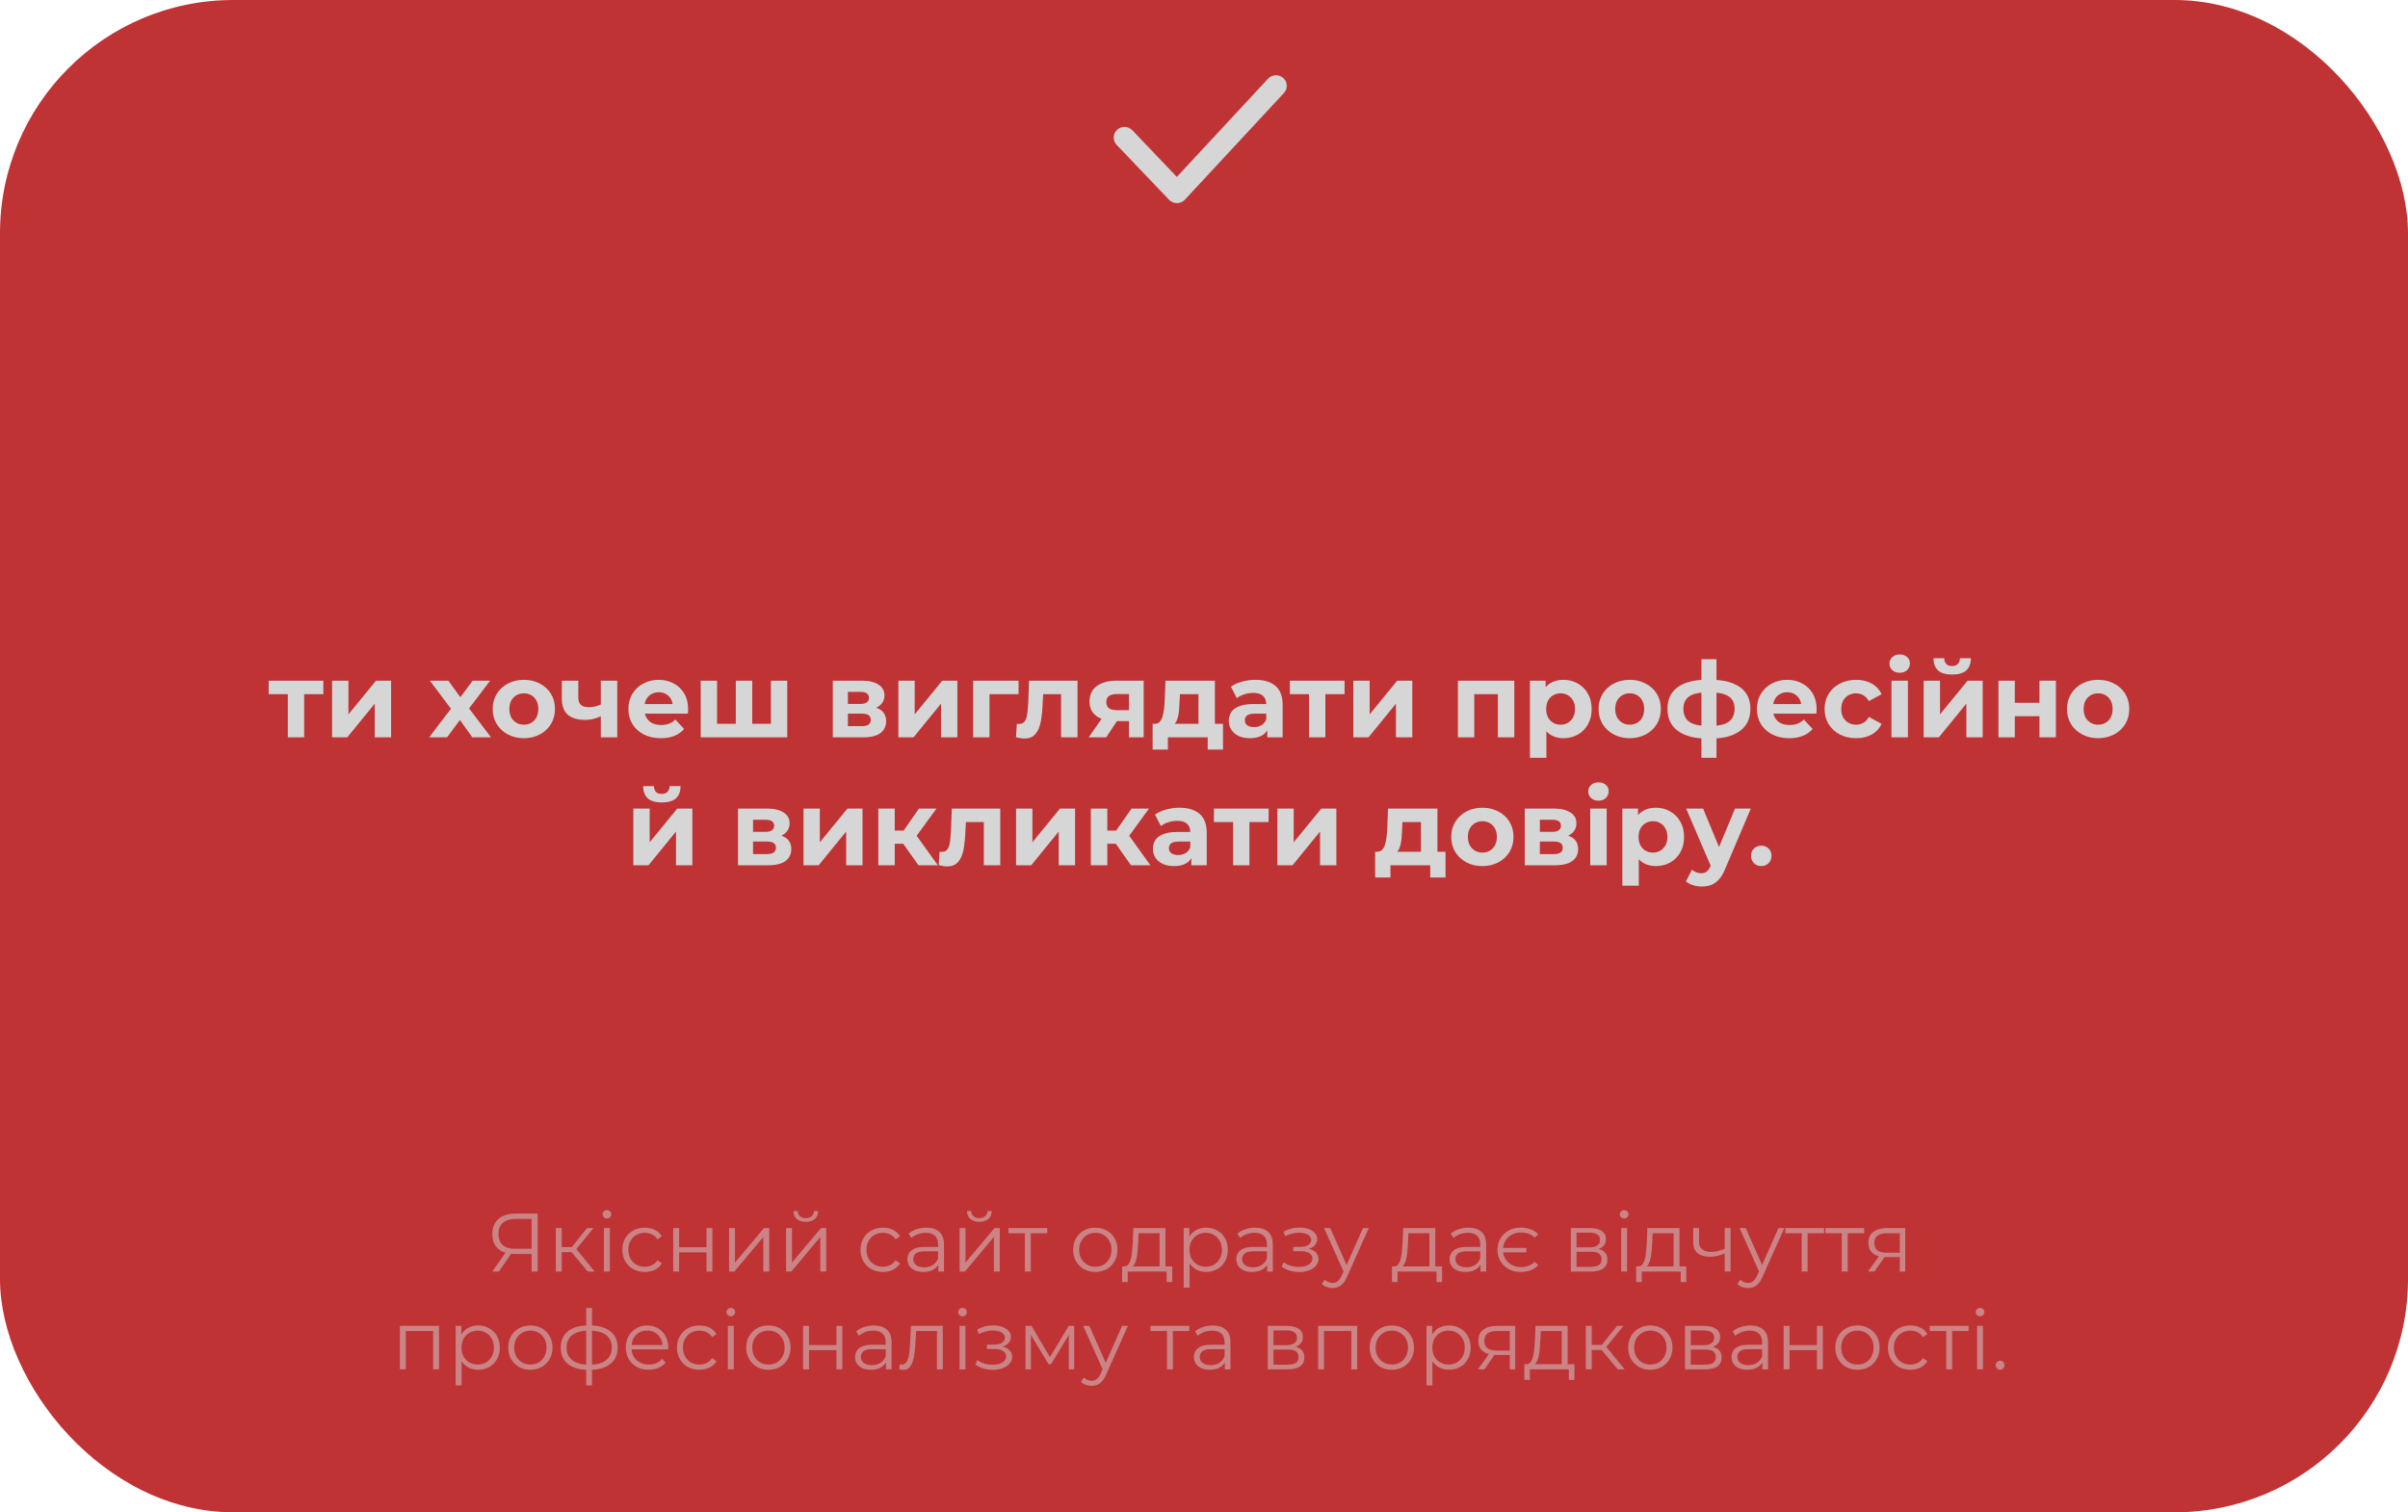 <?xml version="1.0" encoding="UTF-8"?> <svg xmlns="http://www.w3.org/2000/svg" width="320" height="201" viewBox="0 0 320 201" fill="none"><rect width="320" height="201" rx="31" fill="#C03335"></rect><path d="M38.252 98V91.756L38.742 92.26H35.704V90.468H42.97V92.26H39.932L40.422 91.756V98H38.252ZM44.134 98V90.468H46.304V94.948L49.972 90.468H51.974V98H49.804V93.52L46.15 98H44.134ZM57.03 98L60.404 93.576L60.362 94.78L57.128 90.468H59.578L61.622 93.282L60.698 93.31L62.812 90.468H65.136L61.888 94.738V93.562L65.248 98H62.77L60.628 95.004L61.538 95.13L59.41 98H57.03ZM69.619 98.112C68.816 98.112 68.102 97.944 67.477 97.608C66.861 97.272 66.371 96.815 66.007 96.236C65.652 95.648 65.475 94.981 65.475 94.234C65.475 93.478 65.652 92.811 66.007 92.232C66.371 91.644 66.861 91.187 67.477 90.86C68.102 90.524 68.816 90.356 69.619 90.356C70.412 90.356 71.122 90.524 71.747 90.86C72.372 91.187 72.862 91.639 73.217 92.218C73.572 92.797 73.749 93.469 73.749 94.234C73.749 94.981 73.572 95.648 73.217 96.236C72.862 96.815 72.372 97.272 71.747 97.608C71.122 97.944 70.412 98.112 69.619 98.112ZM69.619 96.32C69.983 96.32 70.31 96.236 70.599 96.068C70.888 95.9 71.117 95.662 71.285 95.354C71.453 95.037 71.537 94.663 71.537 94.234C71.537 93.795 71.453 93.422 71.285 93.114C71.117 92.806 70.888 92.568 70.599 92.4C70.31 92.232 69.983 92.148 69.619 92.148C69.255 92.148 68.928 92.232 68.639 92.4C68.35 92.568 68.116 92.806 67.939 93.114C67.771 93.422 67.687 93.795 67.687 94.234C67.687 94.663 67.771 95.037 67.939 95.354C68.116 95.662 68.35 95.9 68.639 96.068C68.928 96.236 69.255 96.32 69.619 96.32ZM79.997 95.116C79.689 95.284 79.349 95.419 78.975 95.522C78.602 95.625 78.191 95.676 77.743 95.676C76.754 95.676 75.993 95.452 75.461 95.004C74.929 94.547 74.663 93.823 74.663 92.834V90.468H76.847V92.694C76.847 93.161 76.969 93.497 77.211 93.702C77.454 93.898 77.794 93.996 78.233 93.996C78.55 93.996 78.854 93.959 79.143 93.884C79.442 93.809 79.727 93.702 79.997 93.562V95.116ZM79.843 98V90.468H82.027V98H79.843ZM87.806 98.112C86.948 98.112 86.192 97.944 85.538 97.608C84.894 97.272 84.395 96.815 84.04 96.236C83.686 95.648 83.508 94.981 83.508 94.234C83.508 93.478 83.681 92.811 84.026 92.232C84.381 91.644 84.862 91.187 85.468 90.86C86.075 90.524 86.761 90.356 87.526 90.356C88.264 90.356 88.926 90.515 89.514 90.832C90.112 91.14 90.583 91.588 90.928 92.176C91.274 92.755 91.446 93.45 91.446 94.262C91.446 94.346 91.442 94.444 91.432 94.556C91.423 94.659 91.414 94.757 91.404 94.85H85.286V93.576H90.256L89.416 93.954C89.416 93.562 89.337 93.221 89.178 92.932C89.02 92.643 88.8 92.419 88.52 92.26C88.24 92.092 87.914 92.008 87.54 92.008C87.167 92.008 86.836 92.092 86.546 92.26C86.266 92.419 86.047 92.647 85.888 92.946C85.73 93.235 85.65 93.581 85.65 93.982V94.318C85.65 94.729 85.739 95.093 85.916 95.41C86.103 95.718 86.36 95.956 86.686 96.124C87.022 96.283 87.414 96.362 87.862 96.362C88.264 96.362 88.614 96.301 88.912 96.18C89.22 96.059 89.5 95.877 89.752 95.634L90.914 96.894C90.569 97.286 90.135 97.589 89.612 97.804C89.09 98.009 88.488 98.112 87.806 98.112ZM98.258 96.208L97.782 96.712V90.468H99.966V96.712L99.462 96.208H102.934L102.444 96.712V90.468H104.614V98H93.12V90.468H95.29V96.712L94.8 96.208H98.258ZM110.675 98V90.468H114.525C115.468 90.468 116.205 90.641 116.737 90.986C117.269 91.322 117.535 91.798 117.535 92.414C117.535 93.03 117.283 93.515 116.779 93.87C116.284 94.215 115.626 94.388 114.805 94.388L115.029 93.884C115.944 93.884 116.625 94.052 117.073 94.388C117.53 94.724 117.759 95.214 117.759 95.858C117.759 96.521 117.507 97.043 117.003 97.426C116.499 97.809 115.729 98 114.693 98H110.675ZM112.677 96.516H114.511C114.912 96.516 115.211 96.451 115.407 96.32C115.612 96.18 115.715 95.97 115.715 95.69C115.715 95.401 115.622 95.191 115.435 95.06C115.248 94.92 114.954 94.85 114.553 94.85H112.677V96.516ZM112.677 93.562H114.329C114.712 93.562 114.996 93.492 115.183 93.352C115.379 93.212 115.477 93.011 115.477 92.75C115.477 92.479 115.379 92.279 115.183 92.148C114.996 92.017 114.712 91.952 114.329 91.952H112.677V93.562ZM119.384 98V90.468H121.554V94.948L125.222 90.468H127.224V98H125.054V93.52L121.4 98H119.384ZM129.323 98V90.468H135.357V92.26H131.003L131.493 91.784V98H129.323ZM135.016 97.986L135.128 96.194C135.184 96.203 135.24 96.213 135.296 96.222C135.352 96.222 135.403 96.222 135.45 96.222C135.711 96.222 135.917 96.147 136.066 95.998C136.215 95.849 136.327 95.648 136.402 95.396C136.477 95.135 136.528 94.841 136.556 94.514C136.593 94.187 136.621 93.847 136.64 93.492L136.752 90.468H143.192V98H141.008V91.728L141.498 92.26H138.194L138.656 91.7L138.558 93.59C138.53 94.262 138.474 94.878 138.39 95.438C138.315 95.998 138.189 96.483 138.012 96.894C137.835 97.295 137.597 97.608 137.298 97.832C136.999 98.047 136.617 98.154 136.15 98.154C135.982 98.154 135.805 98.14 135.618 98.112C135.431 98.084 135.231 98.042 135.016 97.986ZM150.038 98V95.494L150.346 95.844H148.26C147.178 95.844 146.328 95.62 145.712 95.172C145.096 94.724 144.788 94.08 144.788 93.24C144.788 92.344 145.11 91.658 145.754 91.182C146.408 90.706 147.285 90.468 148.386 90.468H151.984V98H150.038ZM144.676 98L146.678 95.13H148.904L147 98H144.676ZM150.038 94.822V91.686L150.346 92.246H148.428C147.98 92.246 147.63 92.33 147.378 92.498C147.136 92.666 147.014 92.937 147.014 93.31C147.014 94.029 147.476 94.388 148.4 94.388H150.346L150.038 94.822ZM159.263 97.02V92.26H156.799L156.757 93.226C156.739 93.627 156.715 94.01 156.687 94.374C156.659 94.738 156.603 95.069 156.519 95.368C156.445 95.657 156.333 95.905 156.183 96.11C156.034 96.306 155.833 96.441 155.581 96.516L153.425 96.208C153.696 96.208 153.915 96.129 154.083 95.97C154.251 95.802 154.382 95.573 154.475 95.284C154.569 94.985 154.639 94.649 154.685 94.276C154.732 93.893 154.765 93.492 154.783 93.072L154.881 90.468H161.447V97.02H159.263ZM153.173 99.624V96.208H162.525V99.624H160.495V98H155.203V99.624H153.173ZM168.408 98V96.53L168.268 96.208V93.576C168.268 93.109 168.123 92.745 167.834 92.484C167.554 92.223 167.12 92.092 166.532 92.092C166.13 92.092 165.734 92.157 165.342 92.288C164.959 92.409 164.632 92.577 164.362 92.792L163.578 91.266C163.988 90.977 164.483 90.753 165.062 90.594C165.64 90.435 166.228 90.356 166.826 90.356C167.974 90.356 168.865 90.627 169.5 91.168C170.134 91.709 170.452 92.554 170.452 93.702V98H168.408ZM166.112 98.112C165.524 98.112 165.02 98.014 164.6 97.818C164.18 97.613 163.858 97.337 163.634 96.992C163.41 96.647 163.298 96.259 163.298 95.83C163.298 95.382 163.405 94.99 163.62 94.654C163.844 94.318 164.194 94.057 164.67 93.87C165.146 93.674 165.766 93.576 166.532 93.576H168.534V94.85H166.77C166.256 94.85 165.902 94.934 165.706 95.102C165.519 95.27 165.426 95.48 165.426 95.732C165.426 96.012 165.533 96.236 165.748 96.404C165.972 96.563 166.275 96.642 166.658 96.642C167.022 96.642 167.348 96.558 167.638 96.39C167.927 96.213 168.137 95.956 168.268 95.62L168.604 96.628C168.445 97.113 168.156 97.482 167.736 97.734C167.316 97.986 166.774 98.112 166.112 98.112ZM173.959 98V91.756L174.449 92.26H171.411V90.468H178.677V92.26H175.639L176.129 91.756V98H173.959ZM179.841 98V90.468H182.011V94.948L185.679 90.468H187.681V98H185.511V93.52L181.857 98H179.841ZM193.745 98V90.468H201.235V98H199.051V91.77L199.541 92.26H195.425L195.915 91.77V98H193.745ZM207.767 98.112C207.133 98.112 206.577 97.972 206.101 97.692C205.625 97.412 205.252 96.987 204.981 96.418C204.72 95.839 204.589 95.111 204.589 94.234C204.589 93.347 204.715 92.619 204.967 92.05C205.219 91.481 205.583 91.056 206.059 90.776C206.535 90.496 207.105 90.356 207.767 90.356C208.477 90.356 209.111 90.519 209.671 90.846C210.241 91.163 210.689 91.611 211.015 92.19C211.351 92.769 211.519 93.45 211.519 94.234C211.519 95.027 211.351 95.713 211.015 96.292C210.689 96.871 210.241 97.319 209.671 97.636C209.111 97.953 208.477 98.112 207.767 98.112ZM203.315 100.716V90.468H205.401V92.008L205.359 94.248L205.499 96.474V100.716H203.315ZM207.389 96.32C207.753 96.32 208.075 96.236 208.355 96.068C208.645 95.9 208.873 95.662 209.041 95.354C209.219 95.037 209.307 94.663 209.307 94.234C209.307 93.795 209.219 93.422 209.041 93.114C208.873 92.806 208.645 92.568 208.355 92.4C208.075 92.232 207.753 92.148 207.389 92.148C207.025 92.148 206.699 92.232 206.409 92.4C206.12 92.568 205.891 92.806 205.723 93.114C205.555 93.422 205.471 93.795 205.471 94.234C205.471 94.663 205.555 95.037 205.723 95.354C205.891 95.662 206.12 95.9 206.409 96.068C206.699 96.236 207.025 96.32 207.389 96.32ZM216.578 98.112C215.775 98.112 215.061 97.944 214.436 97.608C213.82 97.272 213.33 96.815 212.966 96.236C212.611 95.648 212.434 94.981 212.434 94.234C212.434 93.478 212.611 92.811 212.966 92.232C213.33 91.644 213.82 91.187 214.436 90.86C215.061 90.524 215.775 90.356 216.578 90.356C217.371 90.356 218.081 90.524 218.706 90.86C219.331 91.187 219.821 91.639 220.176 92.218C220.531 92.797 220.708 93.469 220.708 94.234C220.708 94.981 220.531 95.648 220.176 96.236C219.821 96.815 219.331 97.272 218.706 97.608C218.081 97.944 217.371 98.112 216.578 98.112ZM216.578 96.32C216.942 96.32 217.269 96.236 217.558 96.068C217.847 95.9 218.076 95.662 218.244 95.354C218.412 95.037 218.496 94.663 218.496 94.234C218.496 93.795 218.412 93.422 218.244 93.114C218.076 92.806 217.847 92.568 217.558 92.4C217.269 92.232 216.942 92.148 216.578 92.148C216.214 92.148 215.887 92.232 215.598 92.4C215.309 92.568 215.075 92.806 214.898 93.114C214.73 93.422 214.646 93.795 214.646 94.234C214.646 94.663 214.73 95.037 214.898 95.354C215.075 95.662 215.309 95.9 215.598 96.068C215.887 96.236 216.214 96.32 216.578 96.32ZM227.278 98.168C227.259 98.168 227.208 98.168 227.124 98.168C227.04 98.168 226.961 98.168 226.886 98.168C226.811 98.168 226.76 98.168 226.732 98.168C225.099 98.14 223.834 97.79 222.938 97.118C222.042 96.446 221.594 95.475 221.594 94.206C221.594 92.955 222.037 92.003 222.924 91.35C223.82 90.687 225.103 90.351 226.774 90.342C226.793 90.342 226.839 90.342 226.914 90.342C226.998 90.342 227.077 90.342 227.152 90.342C227.227 90.342 227.273 90.342 227.292 90.342C228.981 90.342 230.288 90.669 231.212 91.322C232.145 91.975 232.612 92.937 232.612 94.206C232.612 95.494 232.145 96.479 231.212 97.16C230.288 97.832 228.977 98.168 227.278 98.168ZM227.208 96.488C227.983 96.488 228.613 96.409 229.098 96.25C229.583 96.082 229.938 95.83 230.162 95.494C230.395 95.149 230.512 94.719 230.512 94.206C230.512 93.711 230.4 93.305 230.176 92.988C229.952 92.661 229.593 92.419 229.098 92.26C228.613 92.101 227.983 92.022 227.208 92.022C227.18 92.022 227.124 92.022 227.04 92.022C226.956 92.022 226.9 92.022 226.872 92.022C226.125 92.022 225.519 92.106 225.052 92.274C224.585 92.442 224.245 92.685 224.03 93.002C223.815 93.319 223.708 93.721 223.708 94.206C223.708 94.71 223.815 95.13 224.03 95.466C224.245 95.802 224.585 96.054 225.052 96.222C225.519 96.39 226.125 96.479 226.872 96.488C226.9 96.488 226.956 96.488 227.04 96.488C227.124 96.488 227.18 96.488 227.208 96.488ZM226.102 100.716V87.612H228.104V100.716H226.102ZM237.773 98.112C236.914 98.112 236.158 97.944 235.505 97.608C234.861 97.272 234.362 96.815 234.007 96.236C233.652 95.648 233.475 94.981 233.475 94.234C233.475 93.478 233.648 92.811 233.993 92.232C234.348 91.644 234.828 91.187 235.435 90.86C236.042 90.524 236.728 90.356 237.493 90.356C238.23 90.356 238.893 90.515 239.481 90.832C240.078 91.14 240.55 91.588 240.895 92.176C241.24 92.755 241.413 93.45 241.413 94.262C241.413 94.346 241.408 94.444 241.399 94.556C241.39 94.659 241.38 94.757 241.371 94.85H235.253V93.576H240.223L239.383 93.954C239.383 93.562 239.304 93.221 239.145 92.932C238.986 92.643 238.767 92.419 238.487 92.26C238.207 92.092 237.88 92.008 237.507 92.008C237.134 92.008 236.802 92.092 236.513 92.26C236.233 92.419 236.014 92.647 235.855 92.946C235.696 93.235 235.617 93.581 235.617 93.982V94.318C235.617 94.729 235.706 95.093 235.883 95.41C236.07 95.718 236.326 95.956 236.653 96.124C236.989 96.283 237.381 96.362 237.829 96.362C238.23 96.362 238.58 96.301 238.879 96.18C239.187 96.059 239.467 95.877 239.719 95.634L240.881 96.894C240.536 97.286 240.102 97.589 239.579 97.804C239.056 98.009 238.454 98.112 237.773 98.112ZM246.671 98.112C245.859 98.112 245.136 97.949 244.501 97.622C243.866 97.286 243.367 96.824 243.003 96.236C242.648 95.648 242.471 94.981 242.471 94.234C242.471 93.478 242.648 92.811 243.003 92.232C243.367 91.644 243.866 91.187 244.501 90.86C245.136 90.524 245.859 90.356 246.671 90.356C247.464 90.356 248.155 90.524 248.743 90.86C249.331 91.187 249.765 91.658 250.045 92.274L248.351 93.184C248.155 92.829 247.908 92.568 247.609 92.4C247.32 92.232 247.002 92.148 246.657 92.148C246.284 92.148 245.948 92.232 245.649 92.4C245.35 92.568 245.112 92.806 244.935 93.114C244.767 93.422 244.683 93.795 244.683 94.234C244.683 94.673 244.767 95.046 244.935 95.354C245.112 95.662 245.35 95.9 245.649 96.068C245.948 96.236 246.284 96.32 246.657 96.32C247.002 96.32 247.32 96.241 247.609 96.082C247.908 95.914 248.155 95.648 248.351 95.284L250.045 96.208C249.765 96.815 249.331 97.286 248.743 97.622C248.155 97.949 247.464 98.112 246.671 98.112ZM251.358 98V90.468H253.542V98H251.358ZM252.45 89.418C252.049 89.418 251.722 89.301 251.47 89.068C251.218 88.835 251.092 88.545 251.092 88.2C251.092 87.855 251.218 87.565 251.47 87.332C251.722 87.099 252.049 86.982 252.45 86.982C252.852 86.982 253.178 87.094 253.43 87.318C253.682 87.533 253.808 87.813 253.808 88.158C253.808 88.522 253.682 88.825 253.43 89.068C253.188 89.301 252.861 89.418 252.45 89.418ZM255.638 98V90.468H257.808V94.948L261.476 90.468H263.478V98H261.308V93.52L257.654 98H255.638ZM259.418 89.656C258.597 89.656 257.981 89.479 257.57 89.124C257.159 88.76 256.949 88.214 256.94 87.486H258.368C258.377 87.803 258.466 88.055 258.634 88.242C258.802 88.429 259.059 88.522 259.404 88.522C259.74 88.522 259.997 88.429 260.174 88.242C260.361 88.055 260.454 87.803 260.454 87.486H261.91C261.91 88.214 261.7 88.76 261.28 89.124C260.86 89.479 260.239 89.656 259.418 89.656ZM265.577 98V90.468H267.747V93.408H271.023V90.468H273.207V98H271.023V95.186H267.747V98H265.577ZM278.826 98.112C278.023 98.112 277.309 97.944 276.684 97.608C276.068 97.272 275.578 96.815 275.214 96.236C274.859 95.648 274.682 94.981 274.682 94.234C274.682 93.478 274.859 92.811 275.214 92.232C275.578 91.644 276.068 91.187 276.684 90.86C277.309 90.524 278.023 90.356 278.826 90.356C279.619 90.356 280.329 90.524 280.954 90.86C281.579 91.187 282.069 91.639 282.424 92.218C282.779 92.797 282.956 93.469 282.956 94.234C282.956 94.981 282.779 95.648 282.424 96.236C282.069 96.815 281.579 97.272 280.954 97.608C280.329 97.944 279.619 98.112 278.826 98.112ZM278.826 96.32C279.19 96.32 279.517 96.236 279.806 96.068C280.095 95.9 280.324 95.662 280.492 95.354C280.66 95.037 280.744 94.663 280.744 94.234C280.744 93.795 280.66 93.422 280.492 93.114C280.324 92.806 280.095 92.568 279.806 92.4C279.517 92.232 279.19 92.148 278.826 92.148C278.462 92.148 278.135 92.232 277.846 92.4C277.557 92.568 277.323 92.806 277.146 93.114C276.978 93.422 276.894 93.795 276.894 94.234C276.894 94.663 276.978 95.037 277.146 95.354C277.323 95.662 277.557 95.9 277.846 96.068C278.135 96.236 278.462 96.32 278.826 96.32ZM84.165 115V107.468H86.335V111.948L90.003 107.468H92.005V115H89.835V110.52L86.181 115H84.165ZM87.945 106.656C87.124 106.656 86.508 106.479 86.097 106.124C85.687 105.76 85.477 105.214 85.467 104.486H86.895C86.905 104.803 86.993 105.055 87.161 105.242C87.329 105.429 87.586 105.522 87.931 105.522C88.267 105.522 88.524 105.429 88.701 105.242C88.888 105.055 88.981 104.803 88.981 104.486H90.437C90.437 105.214 90.227 105.76 89.807 106.124C89.387 106.479 88.767 106.656 87.945 106.656ZM98.07 115V107.468H101.92C102.862 107.468 103.6 107.641 104.132 107.986C104.664 108.322 104.93 108.798 104.93 109.414C104.93 110.03 104.678 110.515 104.174 110.87C103.679 111.215 103.021 111.388 102.2 111.388L102.424 110.884C103.338 110.884 104.02 111.052 104.468 111.388C104.925 111.724 105.154 112.214 105.154 112.858C105.154 113.521 104.902 114.043 104.398 114.426C103.894 114.809 103.124 115 102.088 115H98.07ZM100.072 113.516H101.906C102.307 113.516 102.606 113.451 102.802 113.32C103.007 113.18 103.11 112.97 103.11 112.69C103.11 112.401 103.016 112.191 102.83 112.06C102.643 111.92 102.349 111.85 101.948 111.85H100.072V113.516ZM100.072 110.562H101.724C102.106 110.562 102.391 110.492 102.578 110.352C102.774 110.212 102.872 110.011 102.872 109.75C102.872 109.479 102.774 109.279 102.578 109.148C102.391 109.017 102.106 108.952 101.724 108.952H100.072V110.562ZM106.779 115V107.468H108.949V111.948L112.617 107.468H114.619V115H112.449V110.52L108.795 115H106.779ZM122.052 115L119.532 111.43L121.31 110.38L124.628 115H122.052ZM116.718 115V107.468H118.902V115H116.718ZM118.258 112.144V110.394H120.89V112.144H118.258ZM121.52 111.486L119.476 111.262L122.122 107.468H124.446L121.52 111.486ZM124.748 114.986L124.86 113.194C124.916 113.203 124.972 113.213 125.028 113.222C125.084 113.222 125.136 113.222 125.182 113.222C125.444 113.222 125.649 113.147 125.798 112.998C125.948 112.849 126.06 112.648 126.134 112.396C126.209 112.135 126.26 111.841 126.288 111.514C126.326 111.187 126.354 110.847 126.372 110.492L126.484 107.468H132.924V115H130.74V108.728L131.23 109.26H127.926L128.388 108.7L128.29 110.59C128.262 111.262 128.206 111.878 128.122 112.438C128.048 112.998 127.922 113.483 127.744 113.894C127.567 114.295 127.329 114.608 127.03 114.832C126.732 115.047 126.349 115.154 125.882 115.154C125.714 115.154 125.537 115.14 125.35 115.112C125.164 115.084 124.963 115.042 124.748 114.986ZM135.025 115V107.468H137.195V111.948L140.863 107.468H142.865V115H140.695V110.52L137.041 115H135.025ZM150.298 115L147.778 111.43L149.556 110.38L152.874 115H150.298ZM144.964 115V107.468H147.148V115H144.964ZM146.504 112.144V110.394H149.136V112.144H146.504ZM149.766 111.486L147.722 111.262L150.368 107.468H152.692L149.766 111.486ZM158.318 115V113.53L158.178 113.208V110.576C158.178 110.109 158.033 109.745 157.744 109.484C157.464 109.223 157.03 109.092 156.442 109.092C156.04 109.092 155.644 109.157 155.252 109.288C154.869 109.409 154.542 109.577 154.272 109.792L153.488 108.266C153.898 107.977 154.393 107.753 154.972 107.594C155.55 107.435 156.138 107.356 156.736 107.356C157.884 107.356 158.775 107.627 159.41 108.168C160.044 108.709 160.362 109.554 160.362 110.702V115H158.318ZM156.022 115.112C155.434 115.112 154.93 115.014 154.51 114.818C154.09 114.613 153.768 114.337 153.544 113.992C153.32 113.647 153.208 113.259 153.208 112.83C153.208 112.382 153.315 111.99 153.53 111.654C153.754 111.318 154.104 111.057 154.58 110.87C155.056 110.674 155.676 110.576 156.442 110.576H158.444V111.85H156.68C156.166 111.85 155.812 111.934 155.616 112.102C155.429 112.27 155.336 112.48 155.336 112.732C155.336 113.012 155.443 113.236 155.658 113.404C155.882 113.563 156.185 113.642 156.568 113.642C156.932 113.642 157.258 113.558 157.548 113.39C157.837 113.213 158.047 112.956 158.178 112.62L158.514 113.628C158.355 114.113 158.066 114.482 157.646 114.734C157.226 114.986 156.684 115.112 156.022 115.112ZM163.869 115V108.756L164.359 109.26H161.321V107.468H168.587V109.26H165.549L166.039 108.756V115H163.869ZM169.751 115V107.468H171.921V111.948L175.589 107.468H177.591V115H175.421V110.52L171.767 115H169.751ZM188.835 114.02V109.26H186.371L186.329 110.226C186.311 110.627 186.287 111.01 186.259 111.374C186.231 111.738 186.175 112.069 186.091 112.368C186.017 112.657 185.905 112.905 185.755 113.11C185.606 113.306 185.405 113.441 185.153 113.516L182.997 113.208C183.268 113.208 183.487 113.129 183.655 112.97C183.823 112.802 183.954 112.573 184.047 112.284C184.141 111.985 184.211 111.649 184.257 111.276C184.304 110.893 184.337 110.492 184.355 110.072L184.453 107.468H191.019V114.02H188.835ZM182.745 116.624V113.208H192.097V116.624H190.067V115H184.775V116.624H182.745ZM197 115.112C196.197 115.112 195.483 114.944 194.858 114.608C194.242 114.272 193.752 113.815 193.388 113.236C193.033 112.648 192.856 111.981 192.856 111.234C192.856 110.478 193.033 109.811 193.388 109.232C193.752 108.644 194.242 108.187 194.858 107.86C195.483 107.524 196.197 107.356 197 107.356C197.793 107.356 198.503 107.524 199.128 107.86C199.753 108.187 200.243 108.639 200.598 109.218C200.953 109.797 201.13 110.469 201.13 111.234C201.13 111.981 200.953 112.648 200.598 113.236C200.243 113.815 199.753 114.272 199.128 114.608C198.503 114.944 197.793 115.112 197 115.112ZM197 113.32C197.364 113.32 197.691 113.236 197.98 113.068C198.269 112.9 198.498 112.662 198.666 112.354C198.834 112.037 198.918 111.663 198.918 111.234C198.918 110.795 198.834 110.422 198.666 110.114C198.498 109.806 198.269 109.568 197.98 109.4C197.691 109.232 197.364 109.148 197 109.148C196.636 109.148 196.309 109.232 196.02 109.4C195.731 109.568 195.497 109.806 195.32 110.114C195.152 110.422 195.068 110.795 195.068 111.234C195.068 111.663 195.152 112.037 195.32 112.354C195.497 112.662 195.731 112.9 196.02 113.068C196.309 113.236 196.636 113.32 197 113.32ZM202.632 115V107.468H206.482C207.425 107.468 208.162 107.641 208.694 107.986C209.226 108.322 209.492 108.798 209.492 109.414C209.492 110.03 209.24 110.515 208.736 110.87C208.241 111.215 207.583 111.388 206.762 111.388L206.986 110.884C207.901 110.884 208.582 111.052 209.03 111.388C209.487 111.724 209.716 112.214 209.716 112.858C209.716 113.521 209.464 114.043 208.96 114.426C208.456 114.809 207.686 115 206.65 115H202.632ZM204.634 113.516H206.468C206.869 113.516 207.168 113.451 207.364 113.32C207.569 113.18 207.672 112.97 207.672 112.69C207.672 112.401 207.579 112.191 207.392 112.06C207.205 111.92 206.911 111.85 206.51 111.85H204.634V113.516ZM204.634 110.562H206.286C206.669 110.562 206.953 110.492 207.14 110.352C207.336 110.212 207.434 110.011 207.434 109.75C207.434 109.479 207.336 109.279 207.14 109.148C206.953 109.017 206.669 108.952 206.286 108.952H204.634V110.562ZM211.327 115V107.468H213.511V115H211.327ZM212.419 106.418C212.018 106.418 211.691 106.301 211.439 106.068C211.187 105.835 211.061 105.545 211.061 105.2C211.061 104.855 211.187 104.565 211.439 104.332C211.691 104.099 212.018 103.982 212.419 103.982C212.82 103.982 213.147 104.094 213.399 104.318C213.651 104.533 213.777 104.813 213.777 105.158C213.777 105.522 213.651 105.825 213.399 106.068C213.156 106.301 212.83 106.418 212.419 106.418ZM220.045 115.112C219.41 115.112 218.855 114.972 218.379 114.692C217.903 114.412 217.529 113.987 217.259 113.418C216.997 112.839 216.867 112.111 216.867 111.234C216.867 110.347 216.993 109.619 217.245 109.05C217.497 108.481 217.861 108.056 218.337 107.776C218.813 107.496 219.382 107.356 220.045 107.356C220.754 107.356 221.389 107.519 221.949 107.846C222.518 108.163 222.966 108.611 223.293 109.19C223.629 109.769 223.797 110.45 223.797 111.234C223.797 112.027 223.629 112.713 223.293 113.292C222.966 113.871 222.518 114.319 221.949 114.636C221.389 114.953 220.754 115.112 220.045 115.112ZM215.593 117.716V107.468H217.679V109.008L217.637 111.248L217.777 113.474V117.716H215.593ZM219.667 113.32C220.031 113.32 220.353 113.236 220.633 113.068C220.922 112.9 221.151 112.662 221.319 112.354C221.496 112.037 221.585 111.663 221.585 111.234C221.585 110.795 221.496 110.422 221.319 110.114C221.151 109.806 220.922 109.568 220.633 109.4C220.353 109.232 220.031 109.148 219.667 109.148C219.303 109.148 218.976 109.232 218.687 109.4C218.397 109.568 218.169 109.806 218.001 110.114C217.833 110.422 217.749 110.795 217.749 111.234C217.749 111.663 217.833 112.037 218.001 112.354C218.169 112.662 218.397 112.9 218.687 113.068C218.976 113.236 219.303 113.32 219.667 113.32ZM226.144 117.828C225.752 117.828 225.365 117.767 224.982 117.646C224.6 117.525 224.287 117.357 224.044 117.142L224.842 115.588C225.01 115.737 225.202 115.854 225.416 115.938C225.64 116.022 225.86 116.064 226.074 116.064C226.382 116.064 226.625 115.989 226.802 115.84C226.989 115.7 227.157 115.462 227.306 115.126L227.698 114.202L227.866 113.964L230.568 107.468H232.668L229.266 115.462C229.024 116.069 228.744 116.545 228.426 116.89C228.118 117.235 227.773 117.478 227.39 117.618C227.017 117.758 226.602 117.828 226.144 117.828ZM227.432 115.294L224.072 107.468H226.326L228.93 113.768L227.432 115.294ZM234.055 115.112C233.681 115.112 233.359 114.986 233.089 114.734C232.827 114.473 232.697 114.141 232.697 113.74C232.697 113.339 232.827 113.017 233.089 112.774C233.359 112.522 233.681 112.396 234.055 112.396C234.437 112.396 234.759 112.522 235.021 112.774C235.282 113.017 235.413 113.339 235.413 113.74C235.413 114.141 235.282 114.473 235.021 114.734C234.759 114.986 234.437 115.112 234.055 115.112Z" fill="#D6D6D6"></path><path d="M70.651 169V166.448L70.871 166.668H68.352C67.736 166.668 67.208 166.562 66.768 166.349C66.335 166.136 66.002 165.836 65.767 165.447C65.54 165.051 65.426 164.578 65.426 164.028C65.426 163.441 65.551 162.946 65.8 162.543C66.049 162.132 66.401 161.824 66.856 161.619C67.318 161.406 67.853 161.3 68.462 161.3H71.454V169H70.651ZM65.426 169L67.318 166.294H68.154L66.295 169H65.426ZM70.651 166.217V161.773L70.871 162.004H68.495C67.776 162.004 67.219 162.176 66.823 162.521C66.434 162.858 66.24 163.353 66.24 164.006C66.24 164.637 66.424 165.124 66.79 165.469C67.157 165.806 67.7 165.975 68.418 165.975H70.871L70.651 166.217ZM78.103 169L75.727 166.14L76.376 165.755L79.027 169H78.103ZM73.868 169V163.225H74.649V169H73.868ZM74.407 166.426V165.755H76.266V166.426H74.407ZM76.442 166.195L75.716 166.085L78.015 163.225H78.862L76.442 166.195ZM80.259 169V163.225H81.04V169H80.259ZM80.655 161.949C80.494 161.949 80.358 161.894 80.248 161.784C80.138 161.674 80.083 161.542 80.083 161.388C80.083 161.234 80.138 161.106 80.248 161.003C80.358 160.893 80.494 160.838 80.655 160.838C80.817 160.838 80.952 160.889 81.062 160.992C81.172 161.095 81.227 161.223 81.227 161.377C81.227 161.538 81.172 161.674 81.062 161.784C80.96 161.894 80.824 161.949 80.655 161.949ZM85.687 169.055C85.115 169.055 84.602 168.93 84.147 168.681C83.7 168.424 83.348 168.076 83.091 167.636C82.835 167.189 82.706 166.679 82.706 166.107C82.706 165.528 82.835 165.018 83.091 164.578C83.348 164.138 83.7 163.793 84.147 163.544C84.602 163.295 85.115 163.17 85.687 163.17C86.179 163.17 86.622 163.265 87.018 163.456C87.414 163.647 87.726 163.933 87.953 164.314L87.37 164.71C87.172 164.417 86.927 164.2 86.633 164.061C86.34 163.922 86.021 163.852 85.676 163.852C85.266 163.852 84.895 163.947 84.565 164.138C84.235 164.321 83.975 164.582 83.784 164.919C83.594 165.256 83.498 165.652 83.498 166.107C83.498 166.562 83.594 166.958 83.784 167.295C83.975 167.632 84.235 167.896 84.565 168.087C84.895 168.27 85.266 168.362 85.676 168.362C86.021 168.362 86.34 168.292 86.633 168.153C86.927 168.014 87.172 167.801 87.37 167.515L87.953 167.911C87.726 168.285 87.414 168.571 87.018 168.769C86.622 168.96 86.179 169.055 85.687 169.055ZM89.466 169V163.225H90.246V165.777H93.888V163.225H94.668V169H93.888V166.448H90.246V169H89.466ZM96.888 169V163.225H97.669V167.812L101.53 163.225H102.223V169H101.442V164.402L97.592 169H96.888ZM104.462 169V163.225H105.243V167.812L109.104 163.225H109.797V169H109.016V164.402L105.166 169H104.462ZM107.08 162.389C106.596 162.389 106.203 162.268 105.903 162.026C105.609 161.777 105.455 161.421 105.441 160.959H106.002C106.009 161.252 106.112 161.483 106.31 161.652C106.508 161.821 106.764 161.905 107.08 161.905C107.395 161.905 107.652 161.821 107.85 161.652C108.055 161.483 108.161 161.252 108.169 160.959H108.73C108.722 161.421 108.568 161.777 108.268 162.026C107.967 162.268 107.571 162.389 107.08 162.389ZM117.334 169.055C116.762 169.055 116.248 168.93 115.794 168.681C115.346 168.424 114.994 168.076 114.738 167.636C114.481 167.189 114.353 166.679 114.353 166.107C114.353 165.528 114.481 165.018 114.738 164.578C114.994 164.138 115.346 163.793 115.794 163.544C116.248 163.295 116.762 163.17 117.334 163.17C117.825 163.17 118.269 163.265 118.665 163.456C119.061 163.647 119.372 163.933 119.6 164.314L119.017 164.71C118.819 164.417 118.573 164.2 118.28 164.061C117.986 163.922 117.667 163.852 117.323 163.852C116.912 163.852 116.542 163.947 116.212 164.138C115.882 164.321 115.621 164.582 115.431 164.919C115.24 165.256 115.145 165.652 115.145 166.107C115.145 166.562 115.24 166.958 115.431 167.295C115.621 167.632 115.882 167.896 116.212 168.087C116.542 168.27 116.912 168.362 117.323 168.362C117.667 168.362 117.986 168.292 118.28 168.153C118.573 168.014 118.819 167.801 119.017 167.515L119.6 167.911C119.372 168.285 119.061 168.571 118.665 168.769C118.269 168.96 117.825 169.055 117.334 169.055ZM124.698 169V167.724L124.665 167.515V165.381C124.665 164.89 124.526 164.512 124.247 164.248C123.976 163.984 123.569 163.852 123.026 163.852C122.652 163.852 122.296 163.914 121.959 164.039C121.622 164.164 121.336 164.329 121.101 164.534L120.749 163.951C121.042 163.702 121.394 163.511 121.805 163.379C122.216 163.24 122.648 163.17 123.103 163.17C123.851 163.17 124.427 163.357 124.83 163.731C125.241 164.098 125.446 164.659 125.446 165.414V169H124.698ZM122.707 169.055C122.274 169.055 121.897 168.985 121.574 168.846C121.259 168.699 121.017 168.501 120.848 168.252C120.679 167.995 120.595 167.702 120.595 167.372C120.595 167.071 120.665 166.8 120.804 166.558C120.951 166.309 121.185 166.111 121.508 165.964C121.838 165.81 122.278 165.733 122.828 165.733H124.819V166.316H122.85C122.293 166.316 121.904 166.415 121.684 166.613C121.471 166.811 121.365 167.057 121.365 167.35C121.365 167.68 121.493 167.944 121.75 168.142C122.007 168.34 122.366 168.439 122.828 168.439C123.268 168.439 123.646 168.34 123.961 168.142C124.284 167.937 124.518 167.643 124.665 167.262L124.841 167.801C124.694 168.182 124.438 168.487 124.071 168.714C123.712 168.941 123.257 169.055 122.707 169.055ZM127.525 169V163.225H128.306V167.812L132.167 163.225H132.86V169H132.079V164.402L128.229 169H127.525ZM130.143 162.389C129.659 162.389 129.267 162.268 128.966 162.026C128.673 161.777 128.519 161.421 128.504 160.959H129.065C129.072 161.252 129.175 161.483 129.373 161.652C129.571 161.821 129.828 161.905 130.143 161.905C130.458 161.905 130.715 161.821 130.913 161.652C131.118 161.483 131.225 161.252 131.232 160.959H131.793C131.786 161.421 131.632 161.777 131.331 162.026C131.03 162.268 130.634 162.389 130.143 162.389ZM136.198 169V163.698L136.396 163.907H134.009V163.225H139.168V163.907H136.781L136.979 163.698V169H136.198ZM145.552 169.055C144.995 169.055 144.493 168.93 144.045 168.681C143.605 168.424 143.257 168.076 143 167.636C142.744 167.189 142.615 166.679 142.615 166.107C142.615 165.528 142.744 165.018 143 164.578C143.257 164.138 143.605 163.793 144.045 163.544C144.485 163.295 144.988 163.17 145.552 163.17C146.124 163.17 146.63 163.295 147.07 163.544C147.518 163.793 147.866 164.138 148.115 164.578C148.372 165.018 148.5 165.528 148.5 166.107C148.5 166.679 148.372 167.189 148.115 167.636C147.866 168.076 147.518 168.424 147.07 168.681C146.623 168.93 146.117 169.055 145.552 169.055ZM145.552 168.362C145.97 168.362 146.341 168.27 146.663 168.087C146.986 167.896 147.239 167.632 147.422 167.295C147.613 166.95 147.708 166.554 147.708 166.107C147.708 165.652 147.613 165.256 147.422 164.919C147.239 164.582 146.986 164.321 146.663 164.138C146.341 163.947 145.974 163.852 145.563 163.852C145.153 163.852 144.786 163.947 144.463 164.138C144.141 164.321 143.884 164.582 143.693 164.919C143.503 165.256 143.407 165.652 143.407 166.107C143.407 166.554 143.503 166.95 143.693 167.295C143.884 167.632 144.141 167.896 144.463 168.087C144.786 168.27 145.149 168.362 145.552 168.362ZM154.097 168.626V163.907H151.314L151.248 165.194C151.234 165.583 151.208 165.964 151.171 166.338C151.142 166.712 151.087 167.057 151.006 167.372C150.933 167.68 150.827 167.933 150.687 168.131C150.548 168.322 150.368 168.432 150.148 168.461L149.367 168.318C149.595 168.325 149.782 168.245 149.928 168.076C150.075 167.9 150.189 167.662 150.269 167.361C150.35 167.06 150.409 166.719 150.445 166.338C150.482 165.949 150.511 165.553 150.533 165.15L150.61 163.225H154.878V168.626H154.097ZM149.125 170.397V168.318H155.78V170.397H155.043V169H149.862V170.397H149.125ZM160.283 169.055C159.785 169.055 159.334 168.941 158.93 168.714C158.527 168.479 158.204 168.146 157.962 167.713C157.728 167.273 157.61 166.738 157.61 166.107C157.61 165.476 157.728 164.945 157.962 164.512C158.197 164.072 158.516 163.738 158.919 163.511C159.323 163.284 159.777 163.17 160.283 163.17C160.833 163.17 161.325 163.295 161.757 163.544C162.197 163.786 162.542 164.131 162.791 164.578C163.041 165.018 163.165 165.528 163.165 166.107C163.165 166.694 163.041 167.207 162.791 167.647C162.542 168.087 162.197 168.432 161.757 168.681C161.325 168.93 160.833 169.055 160.283 169.055ZM157.302 171.134V163.225H158.05V164.963L157.973 166.118L158.083 167.284V171.134H157.302ZM160.228 168.362C160.639 168.362 161.006 168.27 161.328 168.087C161.651 167.896 161.908 167.632 162.098 167.295C162.289 166.95 162.384 166.554 162.384 166.107C162.384 165.66 162.289 165.267 162.098 164.93C161.908 164.593 161.651 164.329 161.328 164.138C161.006 163.947 160.639 163.852 160.228 163.852C159.818 163.852 159.447 163.947 159.117 164.138C158.795 164.329 158.538 164.593 158.347 164.93C158.164 165.267 158.072 165.66 158.072 166.107C158.072 166.554 158.164 166.95 158.347 167.295C158.538 167.632 158.795 167.896 159.117 168.087C159.447 168.27 159.818 168.362 160.228 168.362ZM168.397 169V167.724L168.364 167.515V165.381C168.364 164.89 168.225 164.512 167.946 164.248C167.675 163.984 167.268 163.852 166.725 163.852C166.351 163.852 165.996 163.914 165.658 164.039C165.321 164.164 165.035 164.329 164.8 164.534L164.448 163.951C164.742 163.702 165.094 163.511 165.504 163.379C165.915 163.24 166.348 163.17 166.802 163.17C167.55 163.17 168.126 163.357 168.529 163.731C168.94 164.098 169.145 164.659 169.145 165.414V169H168.397ZM166.406 169.055C165.974 169.055 165.596 168.985 165.273 168.846C164.958 168.699 164.716 168.501 164.547 168.252C164.379 167.995 164.294 167.702 164.294 167.372C164.294 167.071 164.364 166.8 164.503 166.558C164.65 166.309 164.885 166.111 165.207 165.964C165.537 165.81 165.977 165.733 166.527 165.733H168.518V166.316H166.549C165.992 166.316 165.603 166.415 165.383 166.613C165.171 166.811 165.064 167.057 165.064 167.35C165.064 167.68 165.193 167.944 165.449 168.142C165.706 168.34 166.065 168.439 166.527 168.439C166.967 168.439 167.345 168.34 167.66 168.142C167.983 167.937 168.218 167.643 168.364 167.262L168.54 167.801C168.394 168.182 168.137 168.487 167.77 168.714C167.411 168.941 166.956 169.055 166.406 169.055ZM172.657 169.066C172.239 169.066 171.825 169.007 171.414 168.89C171.003 168.773 170.64 168.593 170.325 168.351L170.578 167.768C170.857 167.973 171.179 168.131 171.546 168.241C171.913 168.344 172.276 168.395 172.635 168.395C172.994 168.388 173.306 168.336 173.57 168.241C173.834 168.146 174.039 168.014 174.186 167.845C174.333 167.676 174.406 167.486 174.406 167.273C174.406 166.965 174.267 166.727 173.988 166.558C173.709 166.382 173.328 166.294 172.844 166.294H171.854V165.722H172.789C173.075 165.722 173.328 165.685 173.548 165.612C173.768 165.539 173.937 165.432 174.054 165.293C174.179 165.154 174.241 164.989 174.241 164.798C174.241 164.593 174.168 164.417 174.021 164.27C173.882 164.123 173.687 164.013 173.438 163.94C173.189 163.867 172.906 163.83 172.591 163.83C172.305 163.837 172.008 163.881 171.7 163.962C171.392 164.035 171.088 164.149 170.787 164.303L170.567 163.698C170.904 163.522 171.238 163.39 171.568 163.302C171.905 163.207 172.243 163.159 172.58 163.159C173.042 163.144 173.456 163.199 173.823 163.324C174.197 163.449 174.494 163.628 174.714 163.863C174.934 164.09 175.044 164.365 175.044 164.688C175.044 164.974 174.956 165.223 174.78 165.436C174.604 165.649 174.369 165.814 174.076 165.931C173.783 166.048 173.449 166.107 173.075 166.107L173.108 165.898C173.768 165.898 174.281 166.026 174.648 166.283C175.022 166.54 175.209 166.888 175.209 167.328C175.209 167.673 175.095 167.977 174.868 168.241C174.641 168.498 174.333 168.699 173.944 168.846C173.563 168.993 173.134 169.066 172.657 169.066ZM177.081 171.189C176.81 171.189 176.549 171.145 176.3 171.057C176.058 170.969 175.849 170.837 175.673 170.661L176.036 170.078C176.183 170.217 176.34 170.324 176.509 170.397C176.685 170.478 176.879 170.518 177.092 170.518C177.349 170.518 177.569 170.445 177.752 170.298C177.943 170.159 178.122 169.909 178.291 169.55L178.665 168.703L178.753 168.582L181.129 163.225H181.899L179.006 169.693C178.845 170.067 178.665 170.364 178.467 170.584C178.276 170.804 178.067 170.958 177.84 171.046C177.613 171.141 177.36 171.189 177.081 171.189ZM178.621 169.165L175.959 163.225H176.773L179.127 168.527L178.621 169.165ZM189.955 168.626V163.907H187.172L187.106 165.194C187.091 165.583 187.065 165.964 187.029 166.338C186.999 166.712 186.944 167.057 186.864 167.372C186.79 167.68 186.684 167.933 186.545 168.131C186.405 168.322 186.226 168.432 186.006 168.461L185.225 168.318C185.452 168.325 185.639 168.245 185.786 168.076C185.932 167.9 186.046 167.662 186.127 167.361C186.207 167.06 186.266 166.719 186.303 166.338C186.339 165.949 186.369 165.553 186.391 165.15L186.468 163.225H190.736V168.626H189.955ZM184.983 170.397V168.318H191.638V170.397H190.901V169H185.72V170.397H184.983ZM196.746 169V167.724L196.713 167.515V165.381C196.713 164.89 196.573 164.512 196.295 164.248C196.023 163.984 195.616 163.852 195.074 163.852C194.7 163.852 194.344 163.914 194.007 164.039C193.669 164.164 193.383 164.329 193.149 164.534L192.797 163.951C193.09 163.702 193.442 163.511 193.853 163.379C194.263 163.24 194.696 163.17 195.151 163.17C195.899 163.17 196.474 163.357 196.878 163.731C197.288 164.098 197.494 164.659 197.494 165.414V169H196.746ZM194.755 169.055C194.322 169.055 193.944 168.985 193.622 168.846C193.306 168.699 193.064 168.501 192.896 168.252C192.727 167.995 192.643 167.702 192.643 167.372C192.643 167.071 192.712 166.8 192.852 166.558C192.998 166.309 193.233 166.111 193.556 165.964C193.886 165.81 194.326 165.733 194.876 165.733H196.867V166.316H194.898C194.34 166.316 193.952 166.415 193.732 166.613C193.519 166.811 193.413 167.057 193.413 167.35C193.413 167.68 193.541 167.944 193.798 168.142C194.054 168.34 194.414 168.439 194.876 168.439C195.316 168.439 195.693 168.34 196.009 168.142C196.331 167.937 196.566 167.643 196.713 167.262L196.889 167.801C196.742 168.182 196.485 168.487 196.119 168.714C195.759 168.941 195.305 169.055 194.755 169.055ZM202.84 165.865V166.448H199.485V165.865H202.84ZM202.07 169.055C201.483 169.055 200.959 168.93 200.497 168.681C200.035 168.424 199.668 168.072 199.397 167.625C199.133 167.178 199.001 166.672 199.001 166.107C199.001 165.535 199.133 165.029 199.397 164.589C199.668 164.142 200.035 163.793 200.497 163.544C200.959 163.287 201.483 163.159 202.07 163.159C202.547 163.159 202.987 163.232 203.39 163.379C203.793 163.526 204.134 163.746 204.413 164.039L203.962 164.49C203.705 164.255 203.419 164.083 203.104 163.973C202.796 163.863 202.459 163.808 202.092 163.808C201.645 163.808 201.241 163.907 200.882 164.105C200.53 164.303 200.248 164.578 200.035 164.93C199.83 165.275 199.727 165.667 199.727 166.107C199.727 166.554 199.83 166.95 200.035 167.295C200.248 167.64 200.53 167.915 200.882 168.12C201.241 168.318 201.645 168.417 202.092 168.417C202.459 168.417 202.796 168.362 203.104 168.252C203.419 168.135 203.705 167.955 203.962 167.713L204.413 168.164C204.134 168.457 203.793 168.681 203.39 168.835C202.987 168.982 202.547 169.055 202.07 169.055ZM208.747 169V163.225H211.299C211.951 163.225 212.465 163.35 212.839 163.599C213.22 163.848 213.411 164.215 213.411 164.699C213.411 165.168 213.231 165.531 212.872 165.788C212.512 166.037 212.039 166.162 211.453 166.162L211.607 165.931C212.296 165.931 212.802 166.059 213.125 166.316C213.447 166.573 213.609 166.943 213.609 167.427C213.609 167.926 213.425 168.314 213.059 168.593C212.699 168.864 212.138 169 211.376 169H208.747ZM209.506 168.384H211.343C211.834 168.384 212.204 168.307 212.454 168.153C212.71 167.992 212.839 167.735 212.839 167.383C212.839 167.031 212.725 166.774 212.498 166.613C212.27 166.452 211.911 166.371 211.42 166.371H209.506V168.384ZM209.506 165.788H211.244C211.691 165.788 212.032 165.704 212.267 165.535C212.509 165.366 212.63 165.121 212.63 164.798C212.63 164.475 212.509 164.233 212.267 164.072C212.032 163.911 211.691 163.83 211.244 163.83H209.506V165.788ZM215.439 169V163.225H216.22V169H215.439ZM215.835 161.949C215.674 161.949 215.538 161.894 215.428 161.784C215.318 161.674 215.263 161.542 215.263 161.388C215.263 161.234 215.318 161.106 215.428 161.003C215.538 160.893 215.674 160.838 215.835 160.838C215.996 160.838 216.132 160.889 216.242 160.992C216.352 161.095 216.407 161.223 216.407 161.377C216.407 161.538 216.352 161.674 216.242 161.784C216.139 161.894 216.004 161.949 215.835 161.949ZM222.407 168.626V163.907H219.624L219.558 165.194C219.543 165.583 219.518 165.964 219.481 166.338C219.452 166.712 219.397 167.057 219.316 167.372C219.243 167.68 219.136 167.933 218.997 168.131C218.858 168.322 218.678 168.432 218.458 168.461L217.677 168.318C217.904 168.325 218.091 168.245 218.238 168.076C218.385 167.9 218.498 167.662 218.579 167.361C218.66 167.06 218.718 166.719 218.755 166.338C218.792 165.949 218.821 165.553 218.843 165.15L218.92 163.225H223.188V168.626H222.407ZM217.435 170.397V168.318H224.09V170.397H223.353V169H218.172V170.397H217.435ZM229.264 166.558C228.927 166.705 228.586 166.822 228.241 166.91C227.904 166.991 227.566 167.031 227.229 167.031C226.547 167.031 226.008 166.877 225.612 166.569C225.216 166.254 225.018 165.77 225.018 165.117V163.225H225.788V165.073C225.788 165.513 225.931 165.843 226.217 166.063C226.503 166.283 226.888 166.393 227.372 166.393C227.665 166.393 227.973 166.356 228.296 166.283C228.619 166.202 228.945 166.089 229.275 165.942L229.264 166.558ZM229.198 169V163.225H229.979V169H229.198ZM232.296 171.189C232.025 171.189 231.764 171.145 231.515 171.057C231.273 170.969 231.064 170.837 230.888 170.661L231.251 170.078C231.398 170.217 231.555 170.324 231.724 170.397C231.9 170.478 232.094 170.518 232.307 170.518C232.564 170.518 232.784 170.445 232.967 170.298C233.158 170.159 233.337 169.909 233.506 169.55L233.88 168.703L233.968 168.582L236.344 163.225H237.114L234.221 169.693C234.06 170.067 233.88 170.364 233.682 170.584C233.491 170.804 233.282 170.958 233.055 171.046C232.828 171.141 232.575 171.189 232.296 171.189ZM233.836 169.165L231.174 163.225H231.988L234.342 168.527L233.836 169.165ZM239.431 169V163.698L239.629 163.907H237.242V163.225H242.401V163.907H240.014L240.212 163.698V169H239.431ZM244.759 169V163.698L244.957 163.907H242.57V163.225H247.729V163.907H245.342L245.54 163.698V169H244.759ZM252.469 169V166.921L252.612 167.086H250.654C249.913 167.086 249.334 166.925 248.916 166.602C248.498 166.279 248.289 165.81 248.289 165.194C248.289 164.534 248.513 164.043 248.96 163.72C249.407 163.39 250.005 163.225 250.753 163.225H253.184V169H252.469ZM248.245 169L249.829 166.778H250.643L249.092 169H248.245ZM252.469 166.69V163.676L252.612 163.907H250.775C250.24 163.907 249.822 164.01 249.521 164.215C249.228 164.42 249.081 164.754 249.081 165.216C249.081 166.074 249.627 166.503 250.72 166.503H252.612L252.469 166.69ZM53.146 182V176.225H58.338V182H57.557V176.698L57.755 176.907H53.729L53.927 176.698V182H53.146ZM63.539 182.055C63.041 182.055 62.59 181.941 62.186 181.714C61.783 181.479 61.46 181.146 61.218 180.713C60.984 180.273 60.866 179.738 60.866 179.107C60.866 178.476 60.984 177.945 61.218 177.512C61.453 177.072 61.772 176.738 62.175 176.511C62.579 176.284 63.033 176.17 63.539 176.17C64.089 176.17 64.581 176.295 65.013 176.544C65.453 176.786 65.798 177.131 66.047 177.578C66.297 178.018 66.421 178.528 66.421 179.107C66.421 179.694 66.297 180.207 66.047 180.647C65.798 181.087 65.453 181.432 65.013 181.681C64.581 181.93 64.089 182.055 63.539 182.055ZM60.558 184.134V176.225H61.306V177.963L61.229 179.118L61.339 180.284V184.134H60.558ZM63.484 181.362C63.895 181.362 64.262 181.27 64.584 181.087C64.907 180.896 65.164 180.632 65.354 180.295C65.545 179.95 65.64 179.554 65.64 179.107C65.64 178.66 65.545 178.267 65.354 177.93C65.164 177.593 64.907 177.329 64.584 177.138C64.262 176.947 63.895 176.852 63.484 176.852C63.074 176.852 62.703 176.947 62.373 177.138C62.051 177.329 61.794 177.593 61.603 177.93C61.42 178.267 61.328 178.66 61.328 179.107C61.328 179.554 61.42 179.95 61.603 180.295C61.794 180.632 62.051 180.896 62.373 181.087C62.703 181.27 63.074 181.362 63.484 181.362ZM70.475 182.055C69.918 182.055 69.416 181.93 68.968 181.681C68.528 181.424 68.18 181.076 67.923 180.636C67.667 180.189 67.538 179.679 67.538 179.107C67.538 178.528 67.667 178.018 67.923 177.578C68.18 177.138 68.528 176.793 68.968 176.544C69.408 176.295 69.911 176.17 70.475 176.17C71.047 176.17 71.553 176.295 71.993 176.544C72.441 176.793 72.789 177.138 73.038 177.578C73.295 178.018 73.423 178.528 73.423 179.107C73.423 179.679 73.295 180.189 73.038 180.636C72.789 181.076 72.441 181.424 71.993 181.681C71.546 181.93 71.04 182.055 70.475 182.055ZM70.475 181.362C70.893 181.362 71.264 181.27 71.586 181.087C71.909 180.896 72.162 180.632 72.345 180.295C72.536 179.95 72.631 179.554 72.631 179.107C72.631 178.652 72.536 178.256 72.345 177.919C72.162 177.582 71.909 177.321 71.586 177.138C71.264 176.947 70.897 176.852 70.486 176.852C70.076 176.852 69.709 176.947 69.386 177.138C69.064 177.321 68.807 177.582 68.616 177.919C68.426 178.256 68.33 178.652 68.33 179.107C68.33 179.554 68.426 179.95 68.616 180.295C68.807 180.632 69.064 180.896 69.386 181.087C69.709 181.27 70.072 181.362 70.475 181.362ZM78.337 182.066C78.337 182.066 78.323 182.066 78.293 182.066C78.264 182.066 78.235 182.066 78.205 182.066C78.183 182.066 78.165 182.066 78.15 182.066C77.006 182.059 76.115 181.798 75.477 181.285C74.839 180.772 74.52 180.042 74.52 179.096C74.52 178.165 74.839 177.446 75.477 176.94C76.123 176.427 77.028 176.166 78.194 176.159C78.202 176.159 78.216 176.159 78.238 176.159C78.268 176.159 78.293 176.159 78.315 176.159C78.337 176.159 78.352 176.159 78.359 176.159C79.533 176.166 80.446 176.427 81.098 176.94C81.751 177.446 82.077 178.165 82.077 179.096C82.077 180.049 81.747 180.783 81.087 181.296C80.435 181.809 79.518 182.066 78.337 182.066ZM78.326 181.384C78.979 181.384 79.525 181.296 79.965 181.12C80.405 180.937 80.739 180.676 80.966 180.339C81.194 180.002 81.307 179.587 81.307 179.096C81.307 178.619 81.194 178.216 80.966 177.886C80.739 177.549 80.405 177.292 79.965 177.116C79.525 176.94 78.979 176.852 78.326 176.852C78.319 176.852 78.297 176.852 78.26 176.852C78.231 176.852 78.213 176.852 78.205 176.852C77.567 176.852 77.032 176.944 76.599 177.127C76.167 177.303 75.84 177.556 75.62 177.886C75.4 178.216 75.29 178.619 75.29 179.096C75.29 179.58 75.4 179.991 75.62 180.328C75.848 180.665 76.178 180.926 76.61 181.109C77.043 181.285 77.575 181.377 78.205 181.384C78.22 181.384 78.242 181.384 78.271 181.384C78.301 181.384 78.319 181.384 78.326 181.384ZM77.908 184.134V173.838H78.667V184.134H77.908ZM86.204 182.055C85.603 182.055 85.075 181.93 84.62 181.681C84.165 181.424 83.81 181.076 83.553 180.636C83.296 180.189 83.168 179.679 83.168 179.107C83.168 178.535 83.289 178.029 83.531 177.589C83.781 177.149 84.118 176.804 84.543 176.555C84.976 176.298 85.46 176.17 85.995 176.17C86.538 176.17 87.018 176.295 87.436 176.544C87.862 176.786 88.195 177.131 88.437 177.578C88.679 178.018 88.8 178.528 88.8 179.107C88.8 179.144 88.796 179.184 88.789 179.228C88.789 179.265 88.789 179.305 88.789 179.349H83.762V178.766H88.371L88.063 178.997C88.063 178.579 87.972 178.209 87.788 177.886C87.612 177.556 87.37 177.299 87.062 177.116C86.754 176.933 86.398 176.841 85.995 176.841C85.599 176.841 85.243 176.933 84.928 177.116C84.613 177.299 84.367 177.556 84.191 177.886C84.015 178.216 83.927 178.594 83.927 179.019V179.14C83.927 179.58 84.022 179.969 84.213 180.306C84.411 180.636 84.683 180.896 85.027 181.087C85.379 181.27 85.779 181.362 86.226 181.362C86.578 181.362 86.904 181.3 87.205 181.175C87.513 181.05 87.777 180.86 87.997 180.603L88.437 181.109C88.18 181.417 87.858 181.652 87.469 181.813C87.088 181.974 86.666 182.055 86.204 182.055ZM92.949 182.055C92.377 182.055 91.864 181.93 91.409 181.681C90.962 181.424 90.61 181.076 90.353 180.636C90.096 180.189 89.968 179.679 89.968 179.107C89.968 178.528 90.096 178.018 90.353 177.578C90.61 177.138 90.962 176.793 91.409 176.544C91.864 176.295 92.377 176.17 92.949 176.17C93.44 176.17 93.884 176.265 94.28 176.456C94.676 176.647 94.988 176.933 95.215 177.314L94.632 177.71C94.434 177.417 94.188 177.2 93.895 177.061C93.602 176.922 93.283 176.852 92.938 176.852C92.527 176.852 92.157 176.947 91.827 177.138C91.497 177.321 91.237 177.582 91.046 177.919C90.855 178.256 90.76 178.652 90.76 179.107C90.76 179.562 90.855 179.958 91.046 180.295C91.237 180.632 91.497 180.896 91.827 181.087C92.157 181.27 92.527 181.362 92.938 181.362C93.283 181.362 93.602 181.292 93.895 181.153C94.188 181.014 94.434 180.801 94.632 180.515L95.215 180.911C94.988 181.285 94.676 181.571 94.28 181.769C93.884 181.96 93.44 182.055 92.949 182.055ZM96.727 182V176.225H97.508V182H96.727ZM97.123 174.949C96.962 174.949 96.826 174.894 96.716 174.784C96.606 174.674 96.551 174.542 96.551 174.388C96.551 174.234 96.606 174.106 96.716 174.003C96.826 173.893 96.962 173.838 97.123 173.838C97.284 173.838 97.42 173.889 97.53 173.992C97.64 174.095 97.695 174.223 97.695 174.377C97.695 174.538 97.64 174.674 97.53 174.784C97.427 174.894 97.292 174.949 97.123 174.949ZM102.111 182.055C101.554 182.055 101.051 181.93 100.604 181.681C100.164 181.424 99.816 181.076 99.559 180.636C99.302 180.189 99.174 179.679 99.174 179.107C99.174 178.528 99.302 178.018 99.559 177.578C99.816 177.138 100.164 176.793 100.604 176.544C101.044 176.295 101.546 176.17 102.111 176.17C102.683 176.17 103.189 176.295 103.629 176.544C104.076 176.793 104.425 177.138 104.674 177.578C104.931 178.018 105.059 178.528 105.059 179.107C105.059 179.679 104.931 180.189 104.674 180.636C104.425 181.076 104.076 181.424 103.629 181.681C103.182 181.93 102.676 182.055 102.111 182.055ZM102.111 181.362C102.529 181.362 102.899 181.27 103.222 181.087C103.545 180.896 103.798 180.632 103.981 180.295C104.172 179.95 104.267 179.554 104.267 179.107C104.267 178.652 104.172 178.256 103.981 177.919C103.798 177.582 103.545 177.321 103.222 177.138C102.899 176.947 102.533 176.852 102.122 176.852C101.711 176.852 101.345 176.947 101.022 177.138C100.699 177.321 100.443 177.582 100.252 177.919C100.061 178.256 99.966 178.652 99.966 179.107C99.966 179.554 100.061 179.95 100.252 180.295C100.443 180.632 100.699 180.896 101.022 181.087C101.345 181.27 101.708 181.362 102.111 181.362ZM106.728 182V176.225H107.509V178.777H111.15V176.225H111.931V182H111.15V179.448H107.509V182H106.728ZM117.737 182V180.724L117.704 180.515V178.381C117.704 177.89 117.565 177.512 117.286 177.248C117.015 176.984 116.608 176.852 116.065 176.852C115.691 176.852 115.335 176.914 114.998 177.039C114.661 177.164 114.375 177.329 114.14 177.534L113.788 176.951C114.081 176.702 114.433 176.511 114.844 176.379C115.255 176.24 115.687 176.17 116.142 176.17C116.89 176.17 117.466 176.357 117.869 176.731C118.28 177.098 118.485 177.659 118.485 178.414V182H117.737ZM115.746 182.055C115.313 182.055 114.936 181.985 114.613 181.846C114.298 181.699 114.056 181.501 113.887 181.252C113.718 180.995 113.634 180.702 113.634 180.372C113.634 180.071 113.704 179.8 113.843 179.558C113.99 179.309 114.224 179.111 114.547 178.964C114.877 178.81 115.317 178.733 115.867 178.733H117.858V179.316H115.889C115.332 179.316 114.943 179.415 114.723 179.613C114.51 179.811 114.404 180.057 114.404 180.35C114.404 180.68 114.532 180.944 114.789 181.142C115.046 181.34 115.405 181.439 115.867 181.439C116.307 181.439 116.685 181.34 117 181.142C117.323 180.937 117.557 180.643 117.704 180.262L117.88 180.801C117.733 181.182 117.477 181.487 117.11 181.714C116.751 181.941 116.296 182.055 115.746 182.055ZM119.508 181.989L119.563 181.318C119.614 181.325 119.662 181.336 119.706 181.351C119.757 181.358 119.801 181.362 119.838 181.362C120.073 181.362 120.26 181.274 120.399 181.098C120.546 180.922 120.656 180.687 120.729 180.394C120.802 180.101 120.854 179.771 120.883 179.404C120.912 179.03 120.938 178.656 120.96 178.282L121.059 176.225H125.294V182H124.513V176.676L124.711 176.907H121.565L121.752 176.665L121.664 178.337C121.642 178.836 121.602 179.312 121.543 179.767C121.492 180.222 121.407 180.621 121.29 180.966C121.18 181.311 121.026 181.582 120.828 181.78C120.63 181.971 120.377 182.066 120.069 182.066C119.981 182.066 119.889 182.059 119.794 182.044C119.706 182.029 119.611 182.011 119.508 181.989ZM127.514 182V176.225H128.295V182H127.514ZM127.91 174.949C127.749 174.949 127.613 174.894 127.503 174.784C127.393 174.674 127.338 174.542 127.338 174.388C127.338 174.234 127.393 174.106 127.503 174.003C127.613 173.893 127.749 173.838 127.91 173.838C128.072 173.838 128.207 173.889 128.317 173.992C128.427 174.095 128.482 174.223 128.482 174.377C128.482 174.538 128.427 174.674 128.317 174.784C128.215 174.894 128.079 174.949 127.91 174.949ZM131.955 182.066C131.537 182.066 131.123 182.007 130.712 181.89C130.301 181.773 129.938 181.593 129.623 181.351L129.876 180.768C130.155 180.973 130.477 181.131 130.844 181.241C131.211 181.344 131.574 181.395 131.933 181.395C132.292 181.388 132.604 181.336 132.868 181.241C133.132 181.146 133.337 181.014 133.484 180.845C133.631 180.676 133.704 180.486 133.704 180.273C133.704 179.965 133.565 179.727 133.286 179.558C133.007 179.382 132.626 179.294 132.142 179.294H131.152V178.722H132.087C132.373 178.722 132.626 178.685 132.846 178.612C133.066 178.539 133.235 178.432 133.352 178.293C133.477 178.154 133.539 177.989 133.539 177.798C133.539 177.593 133.466 177.417 133.319 177.27C133.18 177.123 132.985 177.013 132.736 176.94C132.487 176.867 132.204 176.83 131.889 176.83C131.603 176.837 131.306 176.881 130.998 176.962C130.69 177.035 130.386 177.149 130.085 177.303L129.865 176.698C130.202 176.522 130.536 176.39 130.866 176.302C131.203 176.207 131.541 176.159 131.878 176.159C132.34 176.144 132.754 176.199 133.121 176.324C133.495 176.449 133.792 176.628 134.012 176.863C134.232 177.09 134.342 177.365 134.342 177.688C134.342 177.974 134.254 178.223 134.078 178.436C133.902 178.649 133.667 178.814 133.374 178.931C133.081 179.048 132.747 179.107 132.373 179.107L132.406 178.898C133.066 178.898 133.579 179.026 133.946 179.283C134.32 179.54 134.507 179.888 134.507 180.328C134.507 180.673 134.393 180.977 134.166 181.241C133.939 181.498 133.631 181.699 133.242 181.846C132.861 181.993 132.432 182.066 131.955 182.066ZM136.28 182V176.225H137.072L139.69 180.658H139.36L142.022 176.225H142.748V182H142.033V177.116L142.176 177.182L139.69 181.296H139.338L136.83 177.138L136.995 177.105V182H136.28ZM145.069 184.189C144.798 184.189 144.538 184.145 144.288 184.057C144.046 183.969 143.837 183.837 143.661 183.661L144.024 183.078C144.171 183.217 144.329 183.324 144.497 183.397C144.673 183.478 144.868 183.518 145.08 183.518C145.337 183.518 145.557 183.445 145.74 183.298C145.931 183.159 146.111 182.909 146.279 182.55L146.653 181.703L146.741 181.582L149.117 176.225H149.887L146.994 182.693C146.833 183.067 146.653 183.364 146.455 183.584C146.265 183.804 146.056 183.958 145.828 184.046C145.601 184.141 145.348 184.189 145.069 184.189ZM146.609 182.165L143.947 176.225H144.761L147.115 181.527L146.609 182.165ZM155.083 182V176.698L155.281 176.907H152.894V176.225H158.053V176.907H155.666L155.864 176.698V182H155.083ZM162.768 182V180.724L162.735 180.515V178.381C162.735 177.89 162.596 177.512 162.317 177.248C162.046 176.984 161.639 176.852 161.096 176.852C160.722 176.852 160.367 176.914 160.029 177.039C159.692 177.164 159.406 177.329 159.171 177.534L158.819 176.951C159.113 176.702 159.465 176.511 159.875 176.379C160.286 176.24 160.719 176.17 161.173 176.17C161.921 176.17 162.497 176.357 162.9 176.731C163.311 177.098 163.516 177.659 163.516 178.414V182H162.768ZM160.777 182.055C160.345 182.055 159.967 181.985 159.644 181.846C159.329 181.699 159.087 181.501 158.918 181.252C158.75 180.995 158.665 180.702 158.665 180.372C158.665 180.071 158.735 179.8 158.874 179.558C159.021 179.309 159.256 179.111 159.578 178.964C159.908 178.81 160.348 178.733 160.898 178.733H162.889V179.316H160.92C160.363 179.316 159.974 179.415 159.754 179.613C159.542 179.811 159.435 180.057 159.435 180.35C159.435 180.68 159.564 180.944 159.82 181.142C160.077 181.34 160.436 181.439 160.898 181.439C161.338 181.439 161.716 181.34 162.031 181.142C162.354 180.937 162.589 180.643 162.735 180.262L162.911 180.801C162.765 181.182 162.508 181.487 162.141 181.714C161.782 181.941 161.327 182.055 160.777 182.055ZM168.474 182V176.225H171.026C171.679 176.225 172.192 176.35 172.566 176.599C172.948 176.848 173.138 177.215 173.138 177.699C173.138 178.168 172.959 178.531 172.599 178.788C172.24 179.037 171.767 179.162 171.18 179.162L171.334 178.931C172.024 178.931 172.53 179.059 172.852 179.316C173.175 179.573 173.336 179.943 173.336 180.427C173.336 180.926 173.153 181.314 172.786 181.593C172.427 181.864 171.866 182 171.103 182H168.474ZM169.233 181.384H171.07C171.562 181.384 171.932 181.307 172.181 181.153C172.438 180.992 172.566 180.735 172.566 180.383C172.566 180.031 172.453 179.774 172.225 179.613C171.998 179.452 171.639 179.371 171.147 179.371H169.233V181.384ZM169.233 178.788H170.971C171.419 178.788 171.76 178.704 171.994 178.535C172.236 178.366 172.357 178.121 172.357 177.798C172.357 177.475 172.236 177.233 171.994 177.072C171.76 176.911 171.419 176.83 170.971 176.83H169.233V178.788ZM175.167 182V176.225H180.359V182H179.578V176.698L179.776 176.907H175.75L175.948 176.698V182H175.167ZM184.955 182.055C184.397 182.055 183.895 181.93 183.448 181.681C183.008 181.424 182.659 181.076 182.403 180.636C182.146 180.189 182.018 179.679 182.018 179.107C182.018 178.528 182.146 178.018 182.403 177.578C182.659 177.138 183.008 176.793 183.448 176.544C183.888 176.295 184.39 176.17 184.955 176.17C185.527 176.17 186.033 176.295 186.473 176.544C186.92 176.793 187.268 177.138 187.518 177.578C187.774 178.018 187.903 178.528 187.903 179.107C187.903 179.679 187.774 180.189 187.518 180.636C187.268 181.076 186.92 181.424 186.473 181.681C186.025 181.93 185.519 182.055 184.955 182.055ZM184.955 181.362C185.373 181.362 185.743 181.27 186.066 181.087C186.388 180.896 186.641 180.632 186.825 180.295C187.015 179.95 187.111 179.554 187.111 179.107C187.111 178.652 187.015 178.256 186.825 177.919C186.641 177.582 186.388 177.321 186.066 177.138C185.743 176.947 185.376 176.852 184.966 176.852C184.555 176.852 184.188 176.947 183.866 177.138C183.543 177.321 183.286 177.582 183.096 177.919C182.905 178.256 182.81 178.652 182.81 179.107C182.81 179.554 182.905 179.95 183.096 180.295C183.286 180.632 183.543 180.896 183.866 181.087C184.188 181.27 184.551 181.362 184.955 181.362ZM192.553 182.055C192.054 182.055 191.603 181.941 191.2 181.714C190.797 181.479 190.474 181.146 190.232 180.713C189.997 180.273 189.88 179.738 189.88 179.107C189.88 178.476 189.997 177.945 190.232 177.512C190.467 177.072 190.786 176.738 191.189 176.511C191.592 176.284 192.047 176.17 192.553 176.17C193.103 176.17 193.594 176.295 194.027 176.544C194.467 176.786 194.812 177.131 195.061 177.578C195.31 178.018 195.435 178.528 195.435 179.107C195.435 179.694 195.31 180.207 195.061 180.647C194.812 181.087 194.467 181.432 194.027 181.681C193.594 181.93 193.103 182.055 192.553 182.055ZM189.572 184.134V176.225H190.32V177.963L190.243 179.118L190.353 180.284V184.134H189.572ZM192.498 181.362C192.909 181.362 193.275 181.27 193.598 181.087C193.921 180.896 194.177 180.632 194.368 180.295C194.559 179.95 194.654 179.554 194.654 179.107C194.654 178.66 194.559 178.267 194.368 177.93C194.177 177.593 193.921 177.329 193.598 177.138C193.275 176.947 192.909 176.852 192.498 176.852C192.087 176.852 191.717 176.947 191.387 177.138C191.064 177.329 190.808 177.593 190.617 177.93C190.434 178.267 190.342 178.66 190.342 179.107C190.342 179.554 190.434 179.95 190.617 180.295C190.808 180.632 191.064 180.896 191.387 181.087C191.717 181.27 192.087 181.362 192.498 181.362ZM200.638 182V179.921L200.781 180.086H198.823C198.082 180.086 197.503 179.925 197.085 179.602C196.667 179.279 196.458 178.81 196.458 178.194C196.458 177.534 196.682 177.043 197.129 176.72C197.576 176.39 198.174 176.225 198.922 176.225H201.353V182H200.638ZM196.414 182L197.998 179.778H198.812L197.261 182H196.414ZM200.638 179.69V176.676L200.781 176.907H198.944C198.409 176.907 197.991 177.01 197.69 177.215C197.397 177.42 197.25 177.754 197.25 178.216C197.25 179.074 197.796 179.503 198.889 179.503H200.781L200.638 179.69ZM207.54 181.626V176.907H204.757L204.691 178.194C204.676 178.583 204.65 178.964 204.614 179.338C204.584 179.712 204.529 180.057 204.449 180.372C204.375 180.68 204.269 180.933 204.13 181.131C203.99 181.322 203.811 181.432 203.591 181.461L202.81 181.318C203.037 181.325 203.224 181.245 203.371 181.076C203.517 180.9 203.631 180.662 203.712 180.361C203.792 180.06 203.851 179.719 203.888 179.338C203.924 178.949 203.954 178.553 203.976 178.15L204.053 176.225H208.321V181.626H207.54ZM202.568 183.397V181.318H209.223V183.397H208.486V182H203.305V183.397H202.568ZM214.98 182L212.604 179.14L213.253 178.755L215.904 182H214.98ZM210.745 182V176.225H211.526V182H210.745ZM211.284 179.426V178.755H213.143V179.426H211.284ZM213.319 179.195L212.593 179.085L214.892 176.225H215.739L213.319 179.195ZM219.308 182.055C218.751 182.055 218.249 181.93 217.801 181.681C217.361 181.424 217.013 181.076 216.756 180.636C216.5 180.189 216.371 179.679 216.371 179.107C216.371 178.528 216.5 178.018 216.756 177.578C217.013 177.138 217.361 176.793 217.801 176.544C218.241 176.295 218.744 176.17 219.308 176.17C219.88 176.17 220.386 176.295 220.826 176.544C221.274 176.793 221.622 177.138 221.871 177.578C222.128 178.018 222.256 178.528 222.256 179.107C222.256 179.679 222.128 180.189 221.871 180.636C221.622 181.076 221.274 181.424 220.826 181.681C220.379 181.93 219.873 182.055 219.308 182.055ZM219.308 181.362C219.726 181.362 220.097 181.27 220.419 181.087C220.742 180.896 220.995 180.632 221.178 180.295C221.369 179.95 221.464 179.554 221.464 179.107C221.464 178.652 221.369 178.256 221.178 177.919C220.995 177.582 220.742 177.321 220.419 177.138C220.097 176.947 219.73 176.852 219.319 176.852C218.909 176.852 218.542 176.947 218.219 177.138C217.897 177.321 217.64 177.582 217.449 177.919C217.259 178.256 217.163 178.652 217.163 179.107C217.163 179.554 217.259 179.95 217.449 180.295C217.64 180.632 217.897 180.896 218.219 181.087C218.542 181.27 218.905 181.362 219.308 181.362ZM223.925 182V176.225H226.477C227.13 176.225 227.643 176.35 228.017 176.599C228.399 176.848 228.589 177.215 228.589 177.699C228.589 178.168 228.41 178.531 228.05 178.788C227.691 179.037 227.218 179.162 226.631 179.162L226.785 178.931C227.475 178.931 227.981 179.059 228.303 179.316C228.626 179.573 228.787 179.943 228.787 180.427C228.787 180.926 228.604 181.314 228.237 181.593C227.878 181.864 227.317 182 226.554 182H223.925ZM224.684 181.384H226.521C227.013 181.384 227.383 181.307 227.632 181.153C227.889 180.992 228.017 180.735 228.017 180.383C228.017 180.031 227.904 179.774 227.676 179.613C227.449 179.452 227.09 179.371 226.598 179.371H224.684V181.384ZM224.684 178.788H226.422C226.87 178.788 227.211 178.704 227.445 178.535C227.687 178.366 227.808 178.121 227.808 177.798C227.808 177.475 227.687 177.233 227.445 177.072C227.211 176.911 226.87 176.83 226.422 176.83H224.684V178.788ZM234.204 182V180.724L234.171 180.515V178.381C234.171 177.89 234.032 177.512 233.753 177.248C233.482 176.984 233.075 176.852 232.532 176.852C232.158 176.852 231.802 176.914 231.465 177.039C231.128 177.164 230.842 177.329 230.607 177.534L230.255 176.951C230.548 176.702 230.9 176.511 231.311 176.379C231.722 176.24 232.154 176.17 232.609 176.17C233.357 176.17 233.933 176.357 234.336 176.731C234.747 177.098 234.952 177.659 234.952 178.414V182H234.204ZM232.213 182.055C231.78 182.055 231.403 181.985 231.08 181.846C230.765 181.699 230.523 181.501 230.354 181.252C230.185 180.995 230.101 180.702 230.101 180.372C230.101 180.071 230.171 179.8 230.31 179.558C230.457 179.309 230.691 179.111 231.014 178.964C231.344 178.81 231.784 178.733 232.334 178.733H234.325V179.316H232.356C231.799 179.316 231.41 179.415 231.19 179.613C230.977 179.811 230.871 180.057 230.871 180.35C230.871 180.68 230.999 180.944 231.256 181.142C231.513 181.34 231.872 181.439 232.334 181.439C232.774 181.439 233.152 181.34 233.467 181.142C233.79 180.937 234.024 180.643 234.171 180.262L234.347 180.801C234.2 181.182 233.944 181.487 233.577 181.714C233.218 181.941 232.763 182.055 232.213 182.055ZM237.031 182V176.225H237.812V178.777H241.453V176.225H242.234V182H241.453V179.448H237.812V182H237.031ZM246.83 182.055C246.272 182.055 245.77 181.93 245.323 181.681C244.883 181.424 244.534 181.076 244.278 180.636C244.021 180.189 243.893 179.679 243.893 179.107C243.893 178.528 244.021 178.018 244.278 177.578C244.534 177.138 244.883 176.793 245.323 176.544C245.763 176.295 246.265 176.17 246.83 176.17C247.402 176.17 247.908 176.295 248.348 176.544C248.795 176.793 249.143 177.138 249.393 177.578C249.649 178.018 249.778 178.528 249.778 179.107C249.778 179.679 249.649 180.189 249.393 180.636C249.143 181.076 248.795 181.424 248.348 181.681C247.9 181.93 247.394 182.055 246.83 182.055ZM246.83 181.362C247.248 181.362 247.618 181.27 247.941 181.087C248.263 180.896 248.516 180.632 248.7 180.295C248.89 179.95 248.986 179.554 248.986 179.107C248.986 178.652 248.89 178.256 248.7 177.919C248.516 177.582 248.263 177.321 247.941 177.138C247.618 176.947 247.251 176.852 246.841 176.852C246.43 176.852 246.063 176.947 245.741 177.138C245.418 177.321 245.161 177.582 244.971 177.919C244.78 178.256 244.685 178.652 244.685 179.107C244.685 179.554 244.78 179.95 244.971 180.295C245.161 180.632 245.418 180.896 245.741 181.087C246.063 181.27 246.426 181.362 246.83 181.362ZM253.867 182.055C253.295 182.055 252.782 181.93 252.327 181.681C251.88 181.424 251.528 181.076 251.271 180.636C251.014 180.189 250.886 179.679 250.886 179.107C250.886 178.528 251.014 178.018 251.271 177.578C251.528 177.138 251.88 176.793 252.327 176.544C252.782 176.295 253.295 176.17 253.867 176.17C254.358 176.17 254.802 176.265 255.198 176.456C255.594 176.647 255.906 176.933 256.133 177.314L255.55 177.71C255.352 177.417 255.106 177.2 254.813 177.061C254.52 176.922 254.201 176.852 253.856 176.852C253.445 176.852 253.075 176.947 252.745 177.138C252.415 177.321 252.155 177.582 251.964 177.919C251.773 178.256 251.678 178.652 251.678 179.107C251.678 179.562 251.773 179.958 251.964 180.295C252.155 180.632 252.415 180.896 252.745 181.087C253.075 181.27 253.445 181.362 253.856 181.362C254.201 181.362 254.52 181.292 254.813 181.153C255.106 181.014 255.352 180.801 255.55 180.515L256.133 180.911C255.906 181.285 255.594 181.571 255.198 181.769C254.802 181.96 254.358 182.055 253.867 182.055ZM258.638 182V176.698L258.836 176.907H256.449V176.225H261.608V176.907H259.221L259.419 176.698V182H258.638ZM262.737 182V176.225H263.518V182H262.737ZM263.133 174.949C262.972 174.949 262.836 174.894 262.726 174.784C262.616 174.674 262.561 174.542 262.561 174.388C262.561 174.234 262.616 174.106 262.726 174.003C262.836 173.893 262.972 173.838 263.133 173.838C263.294 173.838 263.43 173.889 263.54 173.992C263.65 174.095 263.705 174.223 263.705 174.377C263.705 174.538 263.65 174.674 263.54 174.784C263.437 174.894 263.302 174.949 263.133 174.949ZM265.8 182.055C265.638 182.055 265.499 181.996 265.382 181.879C265.272 181.762 265.217 181.619 265.217 181.45C265.217 181.274 265.272 181.131 265.382 181.021C265.499 180.911 265.638 180.856 265.8 180.856C265.961 180.856 266.097 180.911 266.207 181.021C266.324 181.131 266.383 181.274 266.383 181.45C266.383 181.619 266.324 181.762 266.207 181.879C266.097 181.996 265.961 182.055 265.8 182.055Z" fill="#D6D6D6" fill-opacity="0.5"></path><path d="M156.404 27C156.207 26.999 156.013 26.959 155.833 26.881C155.653 26.803 155.491 26.69 155.357 26.548L148.389 19.251C148.128 18.977 147.989 18.614 148.001 18.239C148.013 17.864 148.176 17.51 148.453 17.253C148.731 16.997 149.101 16.86 149.481 16.872C149.861 16.884 150.222 17.044 150.482 17.317L156.39 23.514L168.448 10.528C168.571 10.378 168.723 10.254 168.896 10.164C169.068 10.074 169.258 10.02 169.453 10.004C169.647 9.989 169.843 10.013 170.028 10.075C170.213 10.137 170.384 10.236 170.528 10.365C170.673 10.494 170.79 10.651 170.871 10.826C170.952 11.001 170.996 11.191 171 11.383C171.004 11.576 170.967 11.767 170.894 11.945C170.82 12.123 170.71 12.284 170.57 12.419L157.465 26.534C157.332 26.679 157.171 26.795 156.991 26.875C156.811 26.955 156.616 26.997 156.418 27H156.404Z" fill="#D6D6D6"></path></svg> 